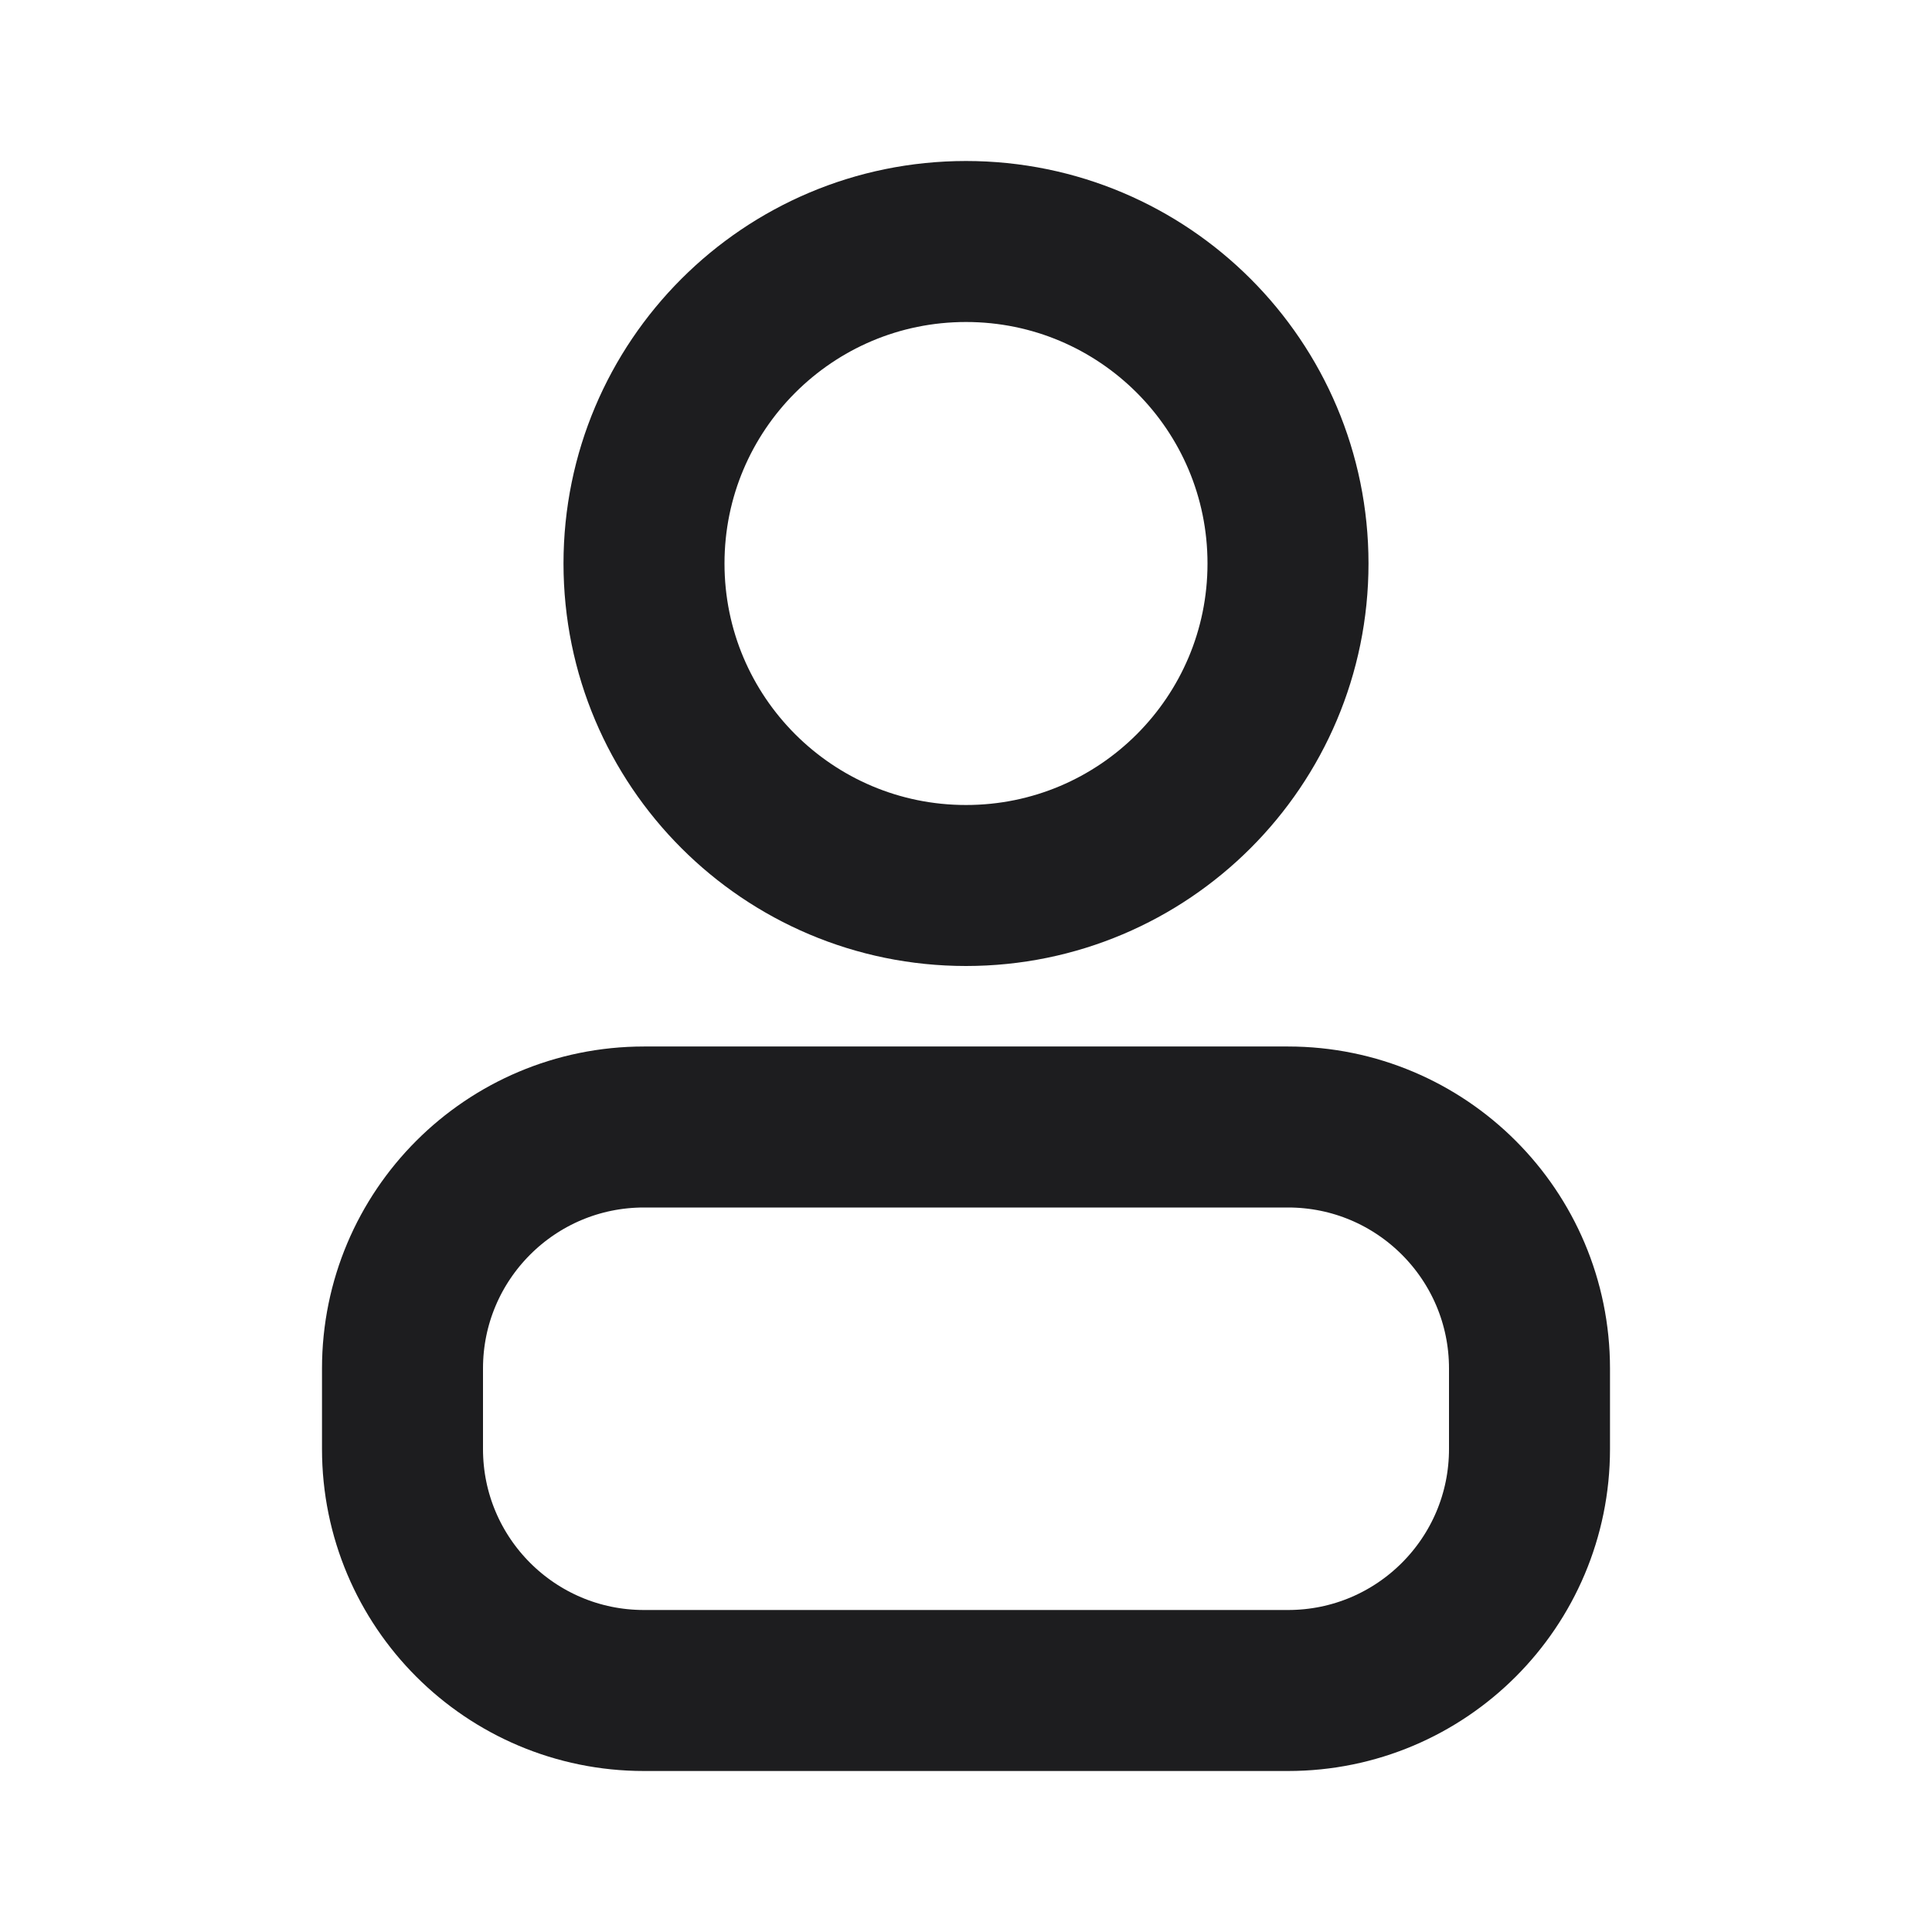 <?xml version="1.0" encoding="UTF-8"?> <svg xmlns="http://www.w3.org/2000/svg" width="18" height="18" viewBox="0 0 18 18" fill="none"><path d="M12 5.25C12 6.907 10.657 8.25 9 8.25C7.343 8.25 6 6.907 6 5.25C6 3.593 7.343 2.25 9 2.25C10.657 2.25 12 3.593 12 5.25Z" stroke="#1D1D1F" stroke-width="1.5" stroke-linecap="round" stroke-linejoin="round"></path><path d="M3.75 12.75V13.5C3.75 14.743 4.757 15.75 6 15.75H12C13.243 15.75 14.25 14.743 14.25 13.5V12.75C14.25 11.507 13.243 10.5 12 10.5H6C4.757 10.5 3.75 11.507 3.75 12.75Z" stroke="#1D1D1F" stroke-width="1.5" stroke-linecap="round" stroke-linejoin="round"></path></svg> 